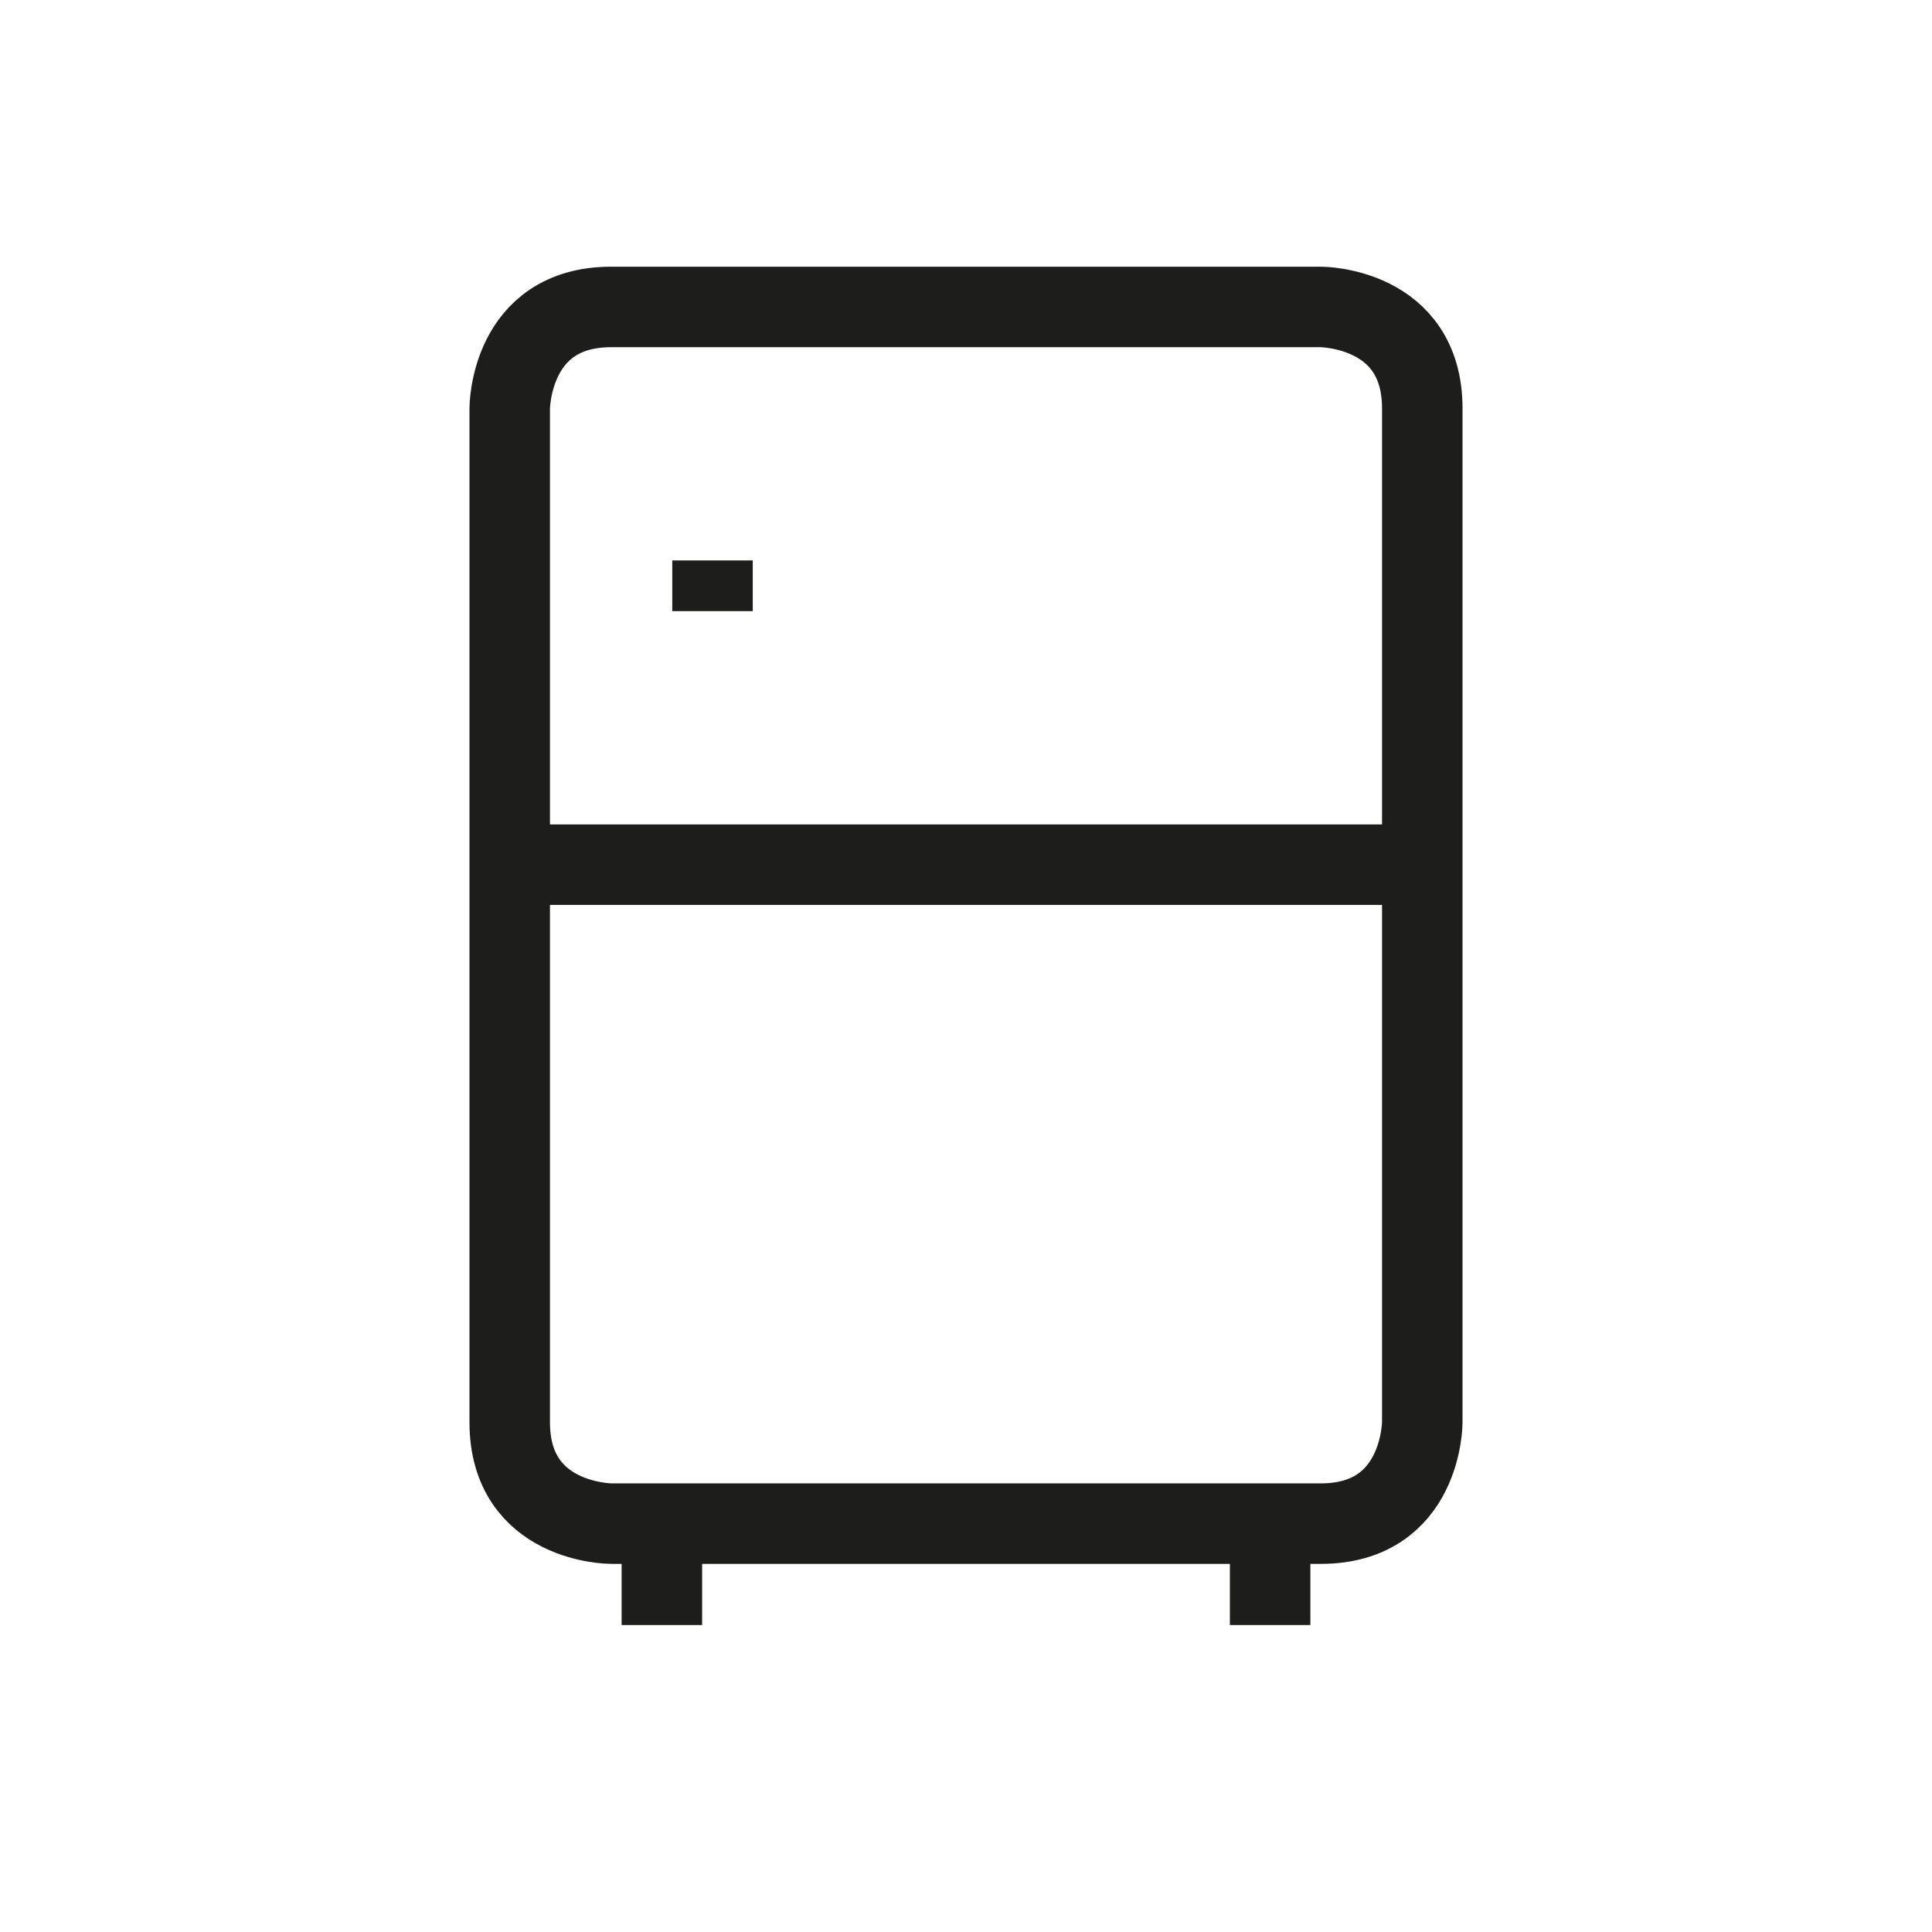 <svg width="24" height="24" viewBox="0 0 24 24" fill="none" xmlns="http://www.w3.org/2000/svg">
<rect x="0" y="0" width="24" height="24" fill="#808080" stroke="none"/>
<g clip-path="url(#clip0_841_420)">
<path d="M24 0H0V24H24V0Z" fill="white"/>
<path d="M6.332 10.741H17.668M8.851 6.962V7.592M8.222 18.927V20.187M15.778 18.927V20.187M7.592 3.813H16.408C16.408 3.813 17.668 3.813 17.668 5.073V17.668C17.668 17.668 17.668 18.927 16.408 18.927H7.592C7.592 18.927 6.332 18.927 6.332 17.668V5.073C6.332 5.073 6.332 3.813 7.592 3.813Z" stroke="#1D1D1B"/>
</g>
<defs>
<clipPath id="clip0_841_420">
<rect width="24" height="24" fill="white"/>
</clipPath>
</defs>
</svg>
